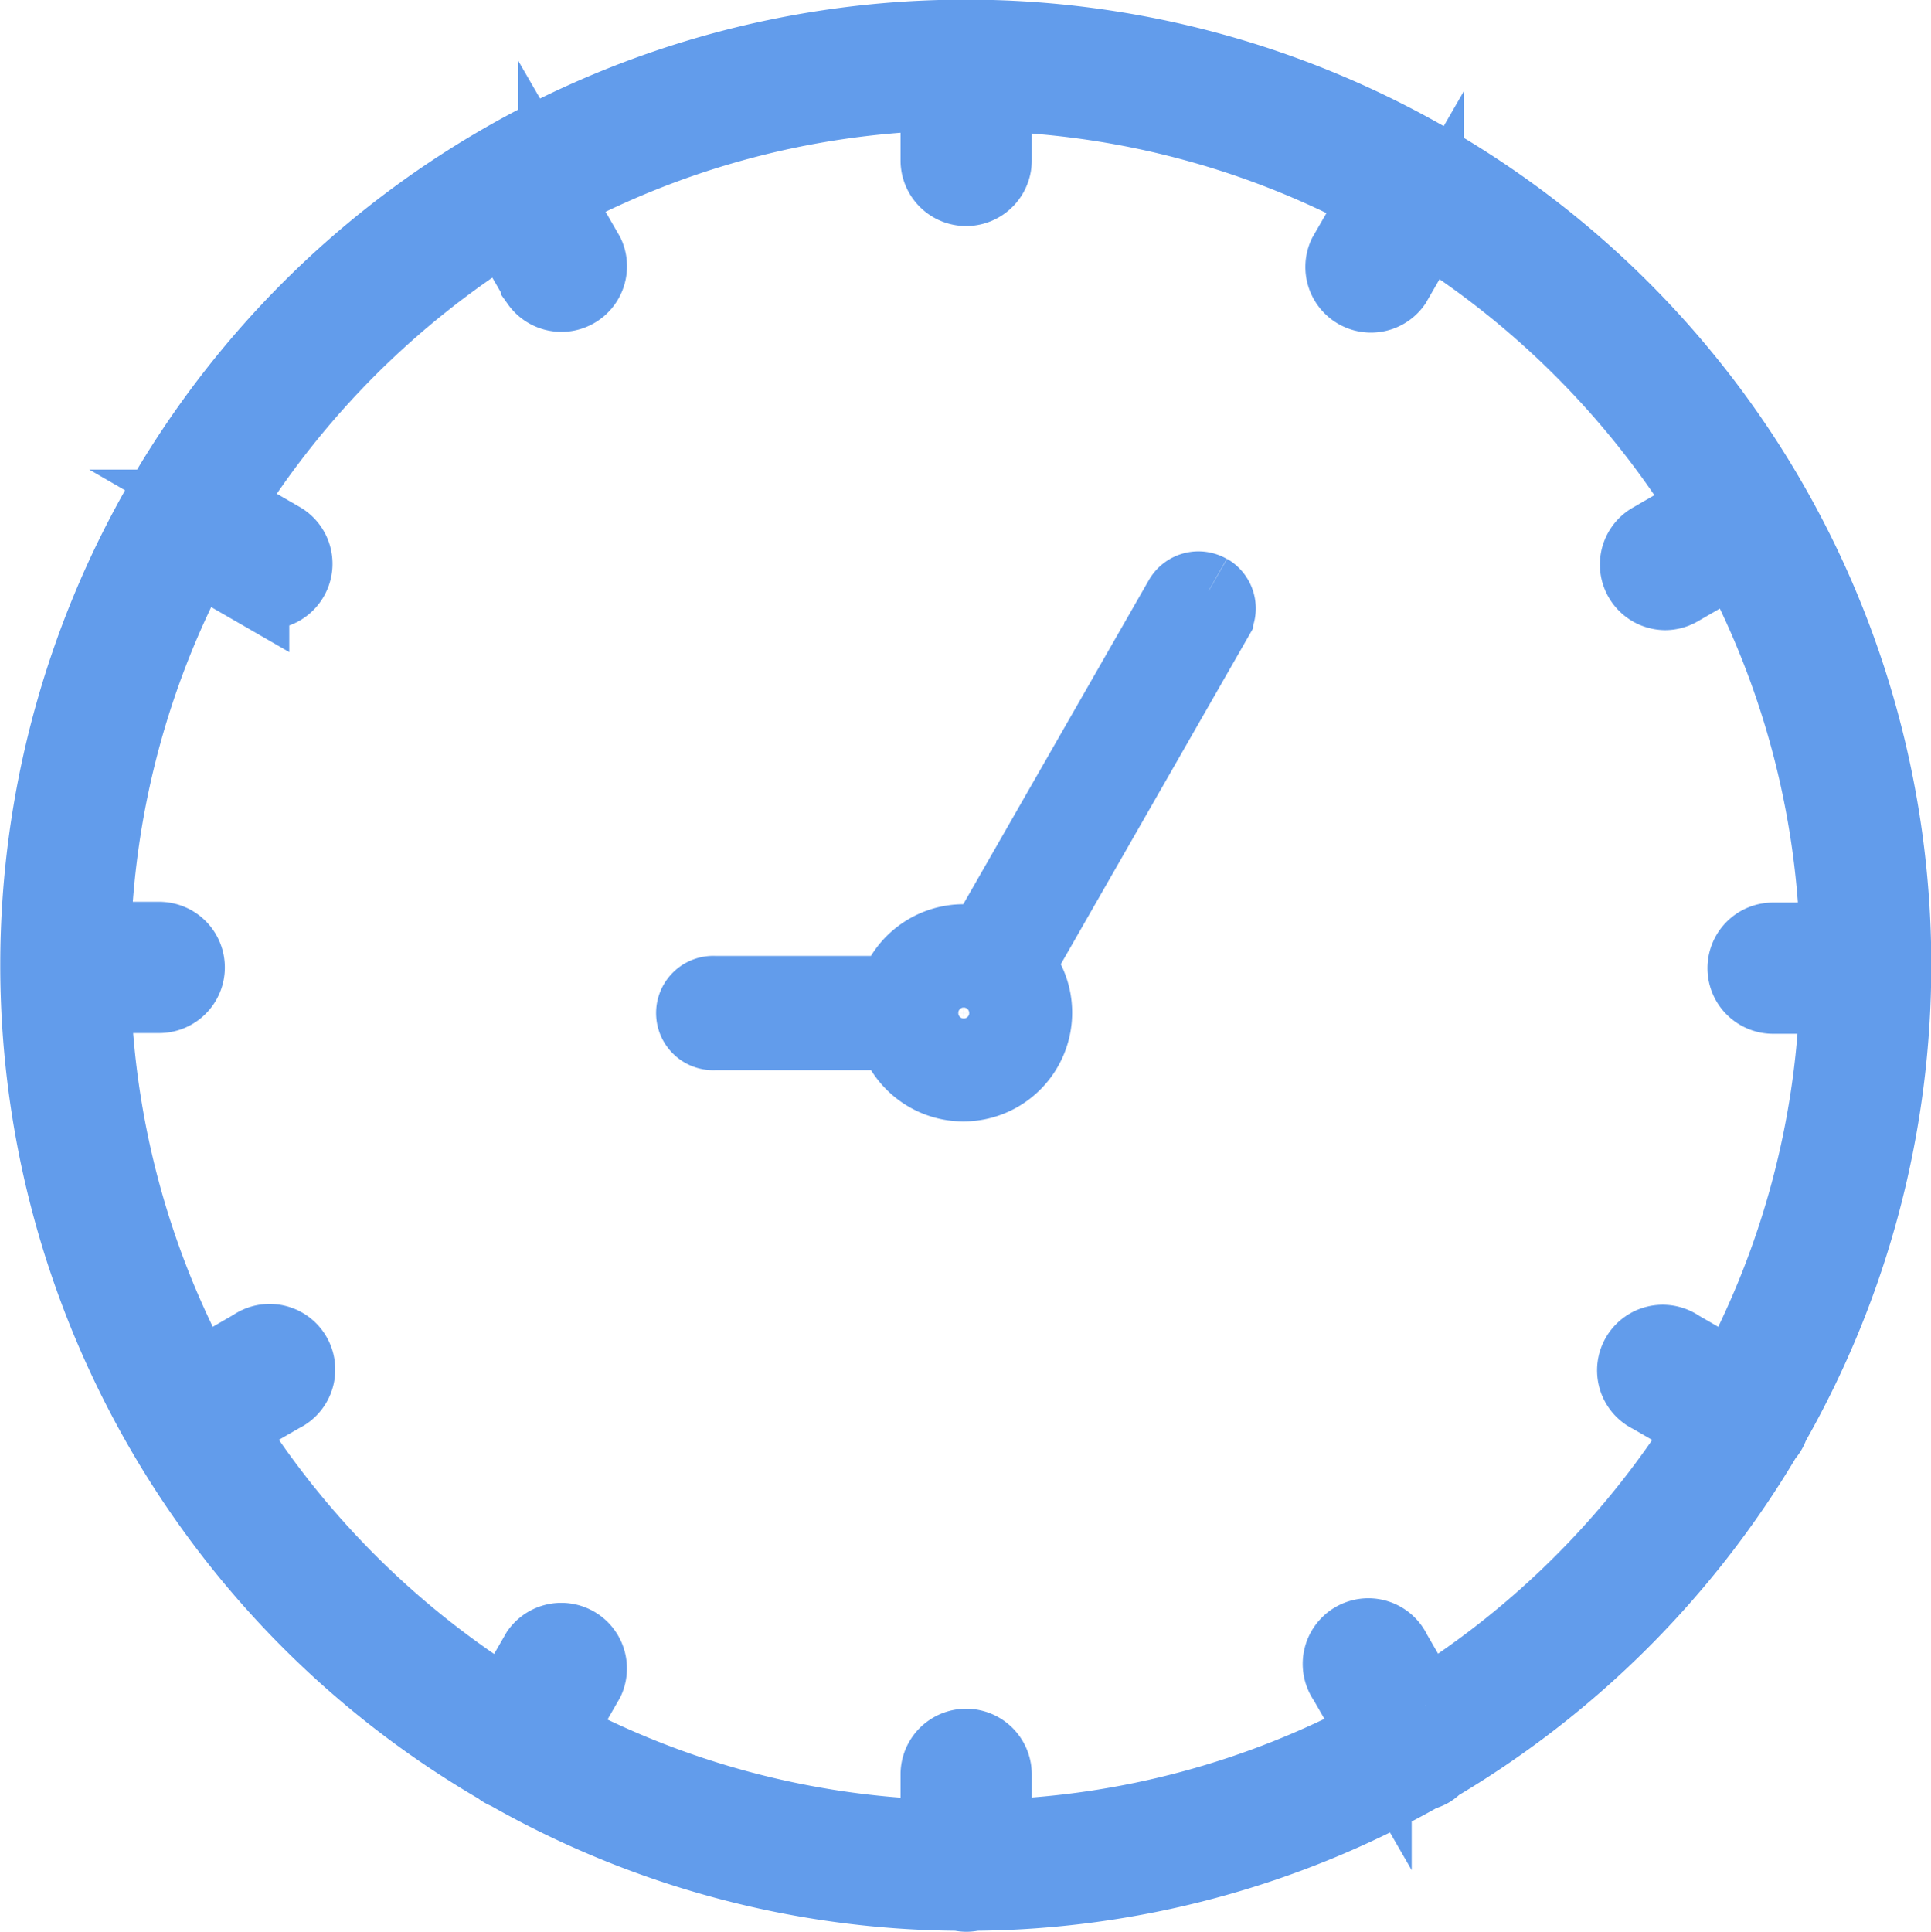 <svg xmlns="http://www.w3.org/2000/svg" width="26.486" height="26.499" viewBox="0 0 26.486 26.499">
  <g id="グループ_2961" data-name="グループ 2961" transform="translate(0.5 0.5)">
    <path id="パス_14719" data-name="パス 14719" d="M132.532,5.3a12.741,12.741,0,0,0-6.4,23.757.394.394,0,0,0,.051.037.452.452,0,0,0,.061.028,12.668,12.668,0,0,0,6.2,1.663.41.41,0,0,0,.1.014.392.392,0,0,0,.1-.014,12.661,12.661,0,0,0,6.154-1.648.408.408,0,0,0,.11-.042.4.4,0,0,0,.089-.073,12.843,12.843,0,0,0,4.513-4.511.39.39,0,0,0,.057-.075.368.368,0,0,0,.035-.081A12.738,12.738,0,0,0,132.532,5.3m6.309,22.885-.421-.729a.4.4,0,1,0-.689.4l.421.73a11.866,11.866,0,0,1-5.211,1.4v-.846a.4.4,0,1,0-.8,0v.847a11.867,11.867,0,0,1-5.217-1.391l.427-.74a.4.4,0,0,0-.689-.4l-.427.74a12.041,12.041,0,0,1-3.83-3.812l.751-.433a.4.4,0,1,0-.4-.689l-.754.436a11.864,11.864,0,0,1-1.416-5.225h.887a.4.4,0,0,0,0-.8h-.889a11.869,11.869,0,0,1,1.394-5.239l.779.449a.393.393,0,0,0,.2.054.4.4,0,0,0,.2-.742l-.779-.45a12.048,12.048,0,0,1,3.832-3.841l.453.784a.4.4,0,0,0,.689-.4l-.454-.785a11.864,11.864,0,0,1,5.243-1.405v.907a.4.4,0,1,0,.8,0V6.108a11.875,11.875,0,0,1,5.238,1.413l-.448.777a.4.4,0,0,0,.689.4l.446-.773a12.036,12.036,0,0,1,3.822,3.84l-.762.44a.4.4,0,0,0,.2.742.393.393,0,0,0,.2-.054l.761-.439a11.869,11.869,0,0,1,1.389,5.229h-.867a.4.4,0,0,0,0,.8h.864a11.875,11.875,0,0,1-1.41,5.215l-.737-.425a.4.4,0,1,0-.4.689l.734.424a12.041,12.041,0,0,1-3.82,3.811" transform="translate(-119.789 -5.305)" fill="#629ceb" stroke="#629ceb" stroke-width="1"/>
    <path id="パス_14725" data-name="パス 14725" d="M142.389,14.689a.284.284,0,0,0-.387.105l-2.711,4.734a.982.982,0,0,0-.265-.037.994.994,0,0,0-.951.709H135.61a.284.284,0,1,0,0,.567h2.465a.992.992,0,1,0,1.7-.937l2.722-4.755a.284.284,0,0,0-.105-.387m-3.363,6.22a.425.425,0,1,1,.425-.425.426.426,0,0,1-.425.425" transform="translate(-126.31 -7.09)" fill="#629ceb" stroke="#629ceb" stroke-width="1"/>
  </g>
</svg>
